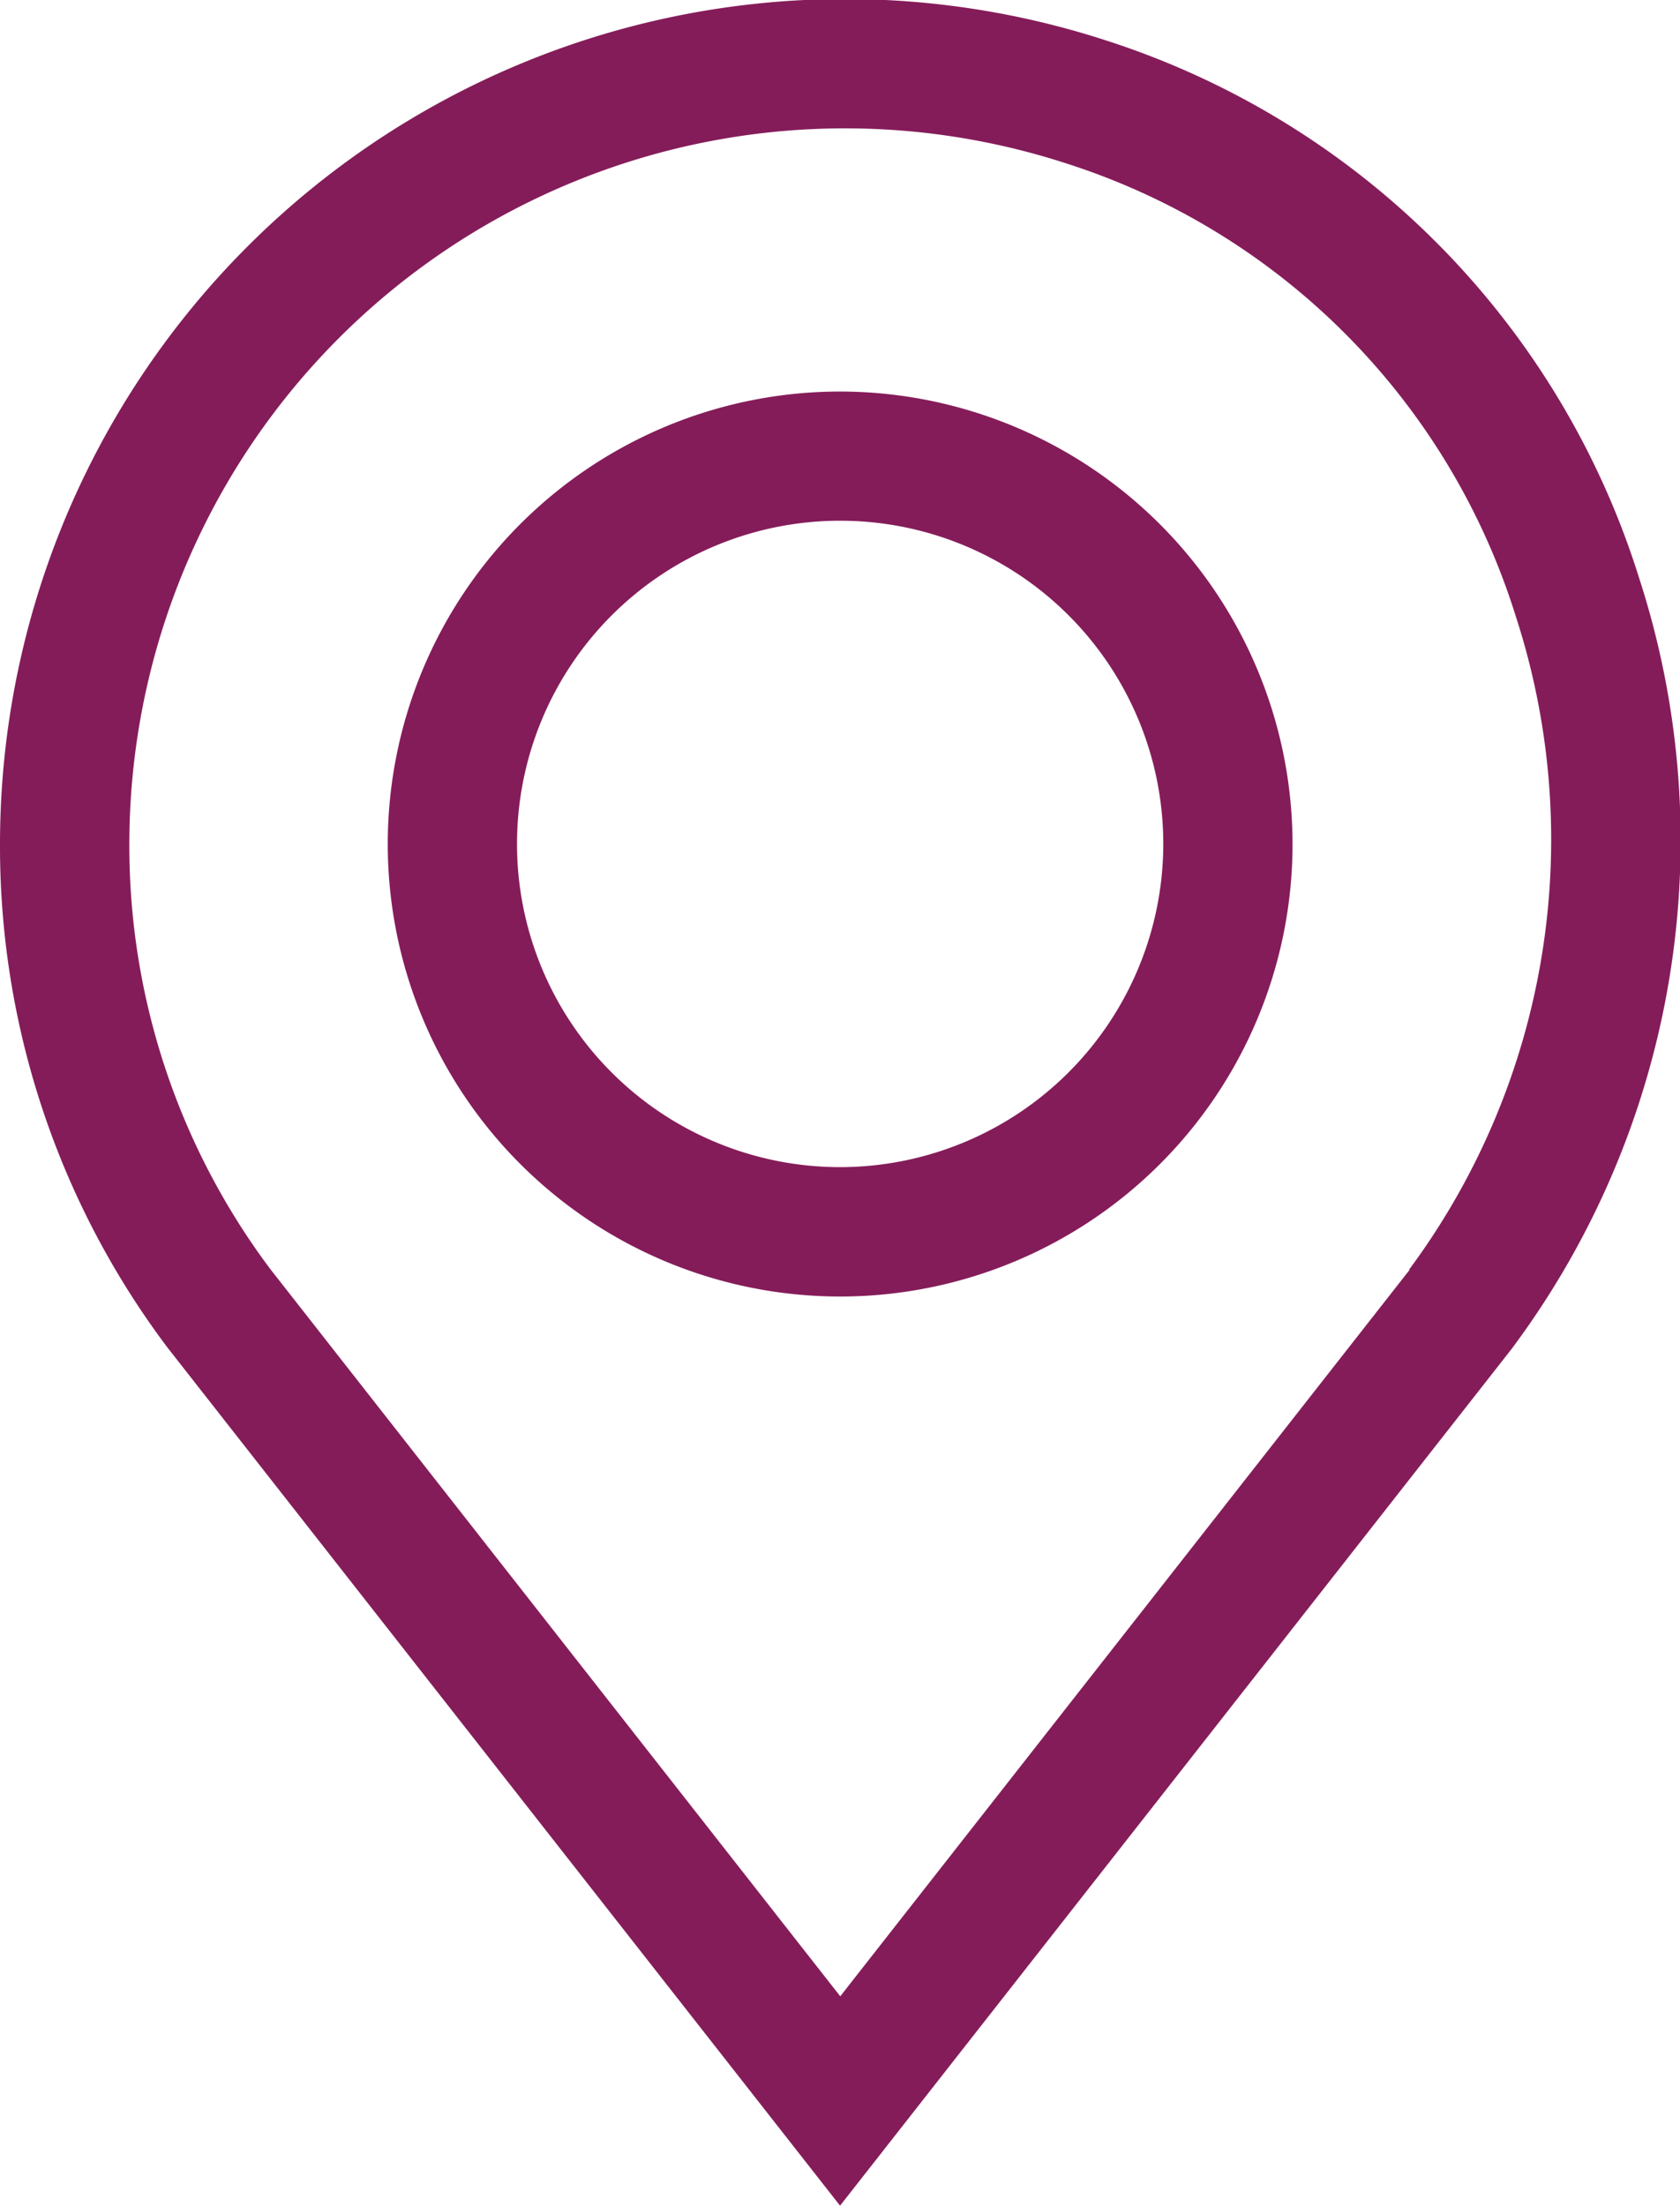 <svg xmlns="http://www.w3.org/2000/svg" width="16.845" height="22.111" viewBox="0 0 16.845 22.111">
  <g id="pin" transform="translate(-60.971 0)">
    <g id="Grupo_10" data-name="Grupo 10" transform="translate(60.971 0)">
      <g id="Grupo_9" data-name="Grupo 9" transform="translate(0 0)">
        <path id="Caminho_11" data-name="Caminho 11" d="M77.406,5.794A8.242,8.242,0,0,0,72.063.406,8.471,8.471,0,0,0,60.971,8.461a8.352,8.352,0,0,0,1.681,5.05l6.742,8.6,6.734-8.589.008-.011A8.516,8.516,0,0,0,77.406,5.794Zm-2.3,6.934-5.71,7.284-5.71-7.284a7.067,7.067,0,0,1-1.418-4.267,7.176,7.176,0,0,1,9.412-6.817,6.93,6.93,0,0,1,4.489,4.533A7.235,7.235,0,0,1,75.1,12.727Z" transform="translate(-60.971 0)" fill="#851c5a"/>
      </g>
    </g>
    <g id="Grupo_12" data-name="Grupo 12" transform="translate(64.859 3.925)">
      <g id="Grupo_11" data-name="Grupo 11" transform="translate(0)">
        <path id="Caminho_12" data-name="Caminho 12" d="M155.53,90.895a4.536,4.536,0,1,0,4.536,4.536A4.541,4.541,0,0,0,155.53,90.895Zm0,7.775a3.24,3.24,0,1,1,3.24-3.24A3.243,3.243,0,0,1,155.53,98.67Z" transform="translate(-150.994 -90.895)" fill="#851c5a"/>
      </g>
    </g>
  </g>
</svg>
